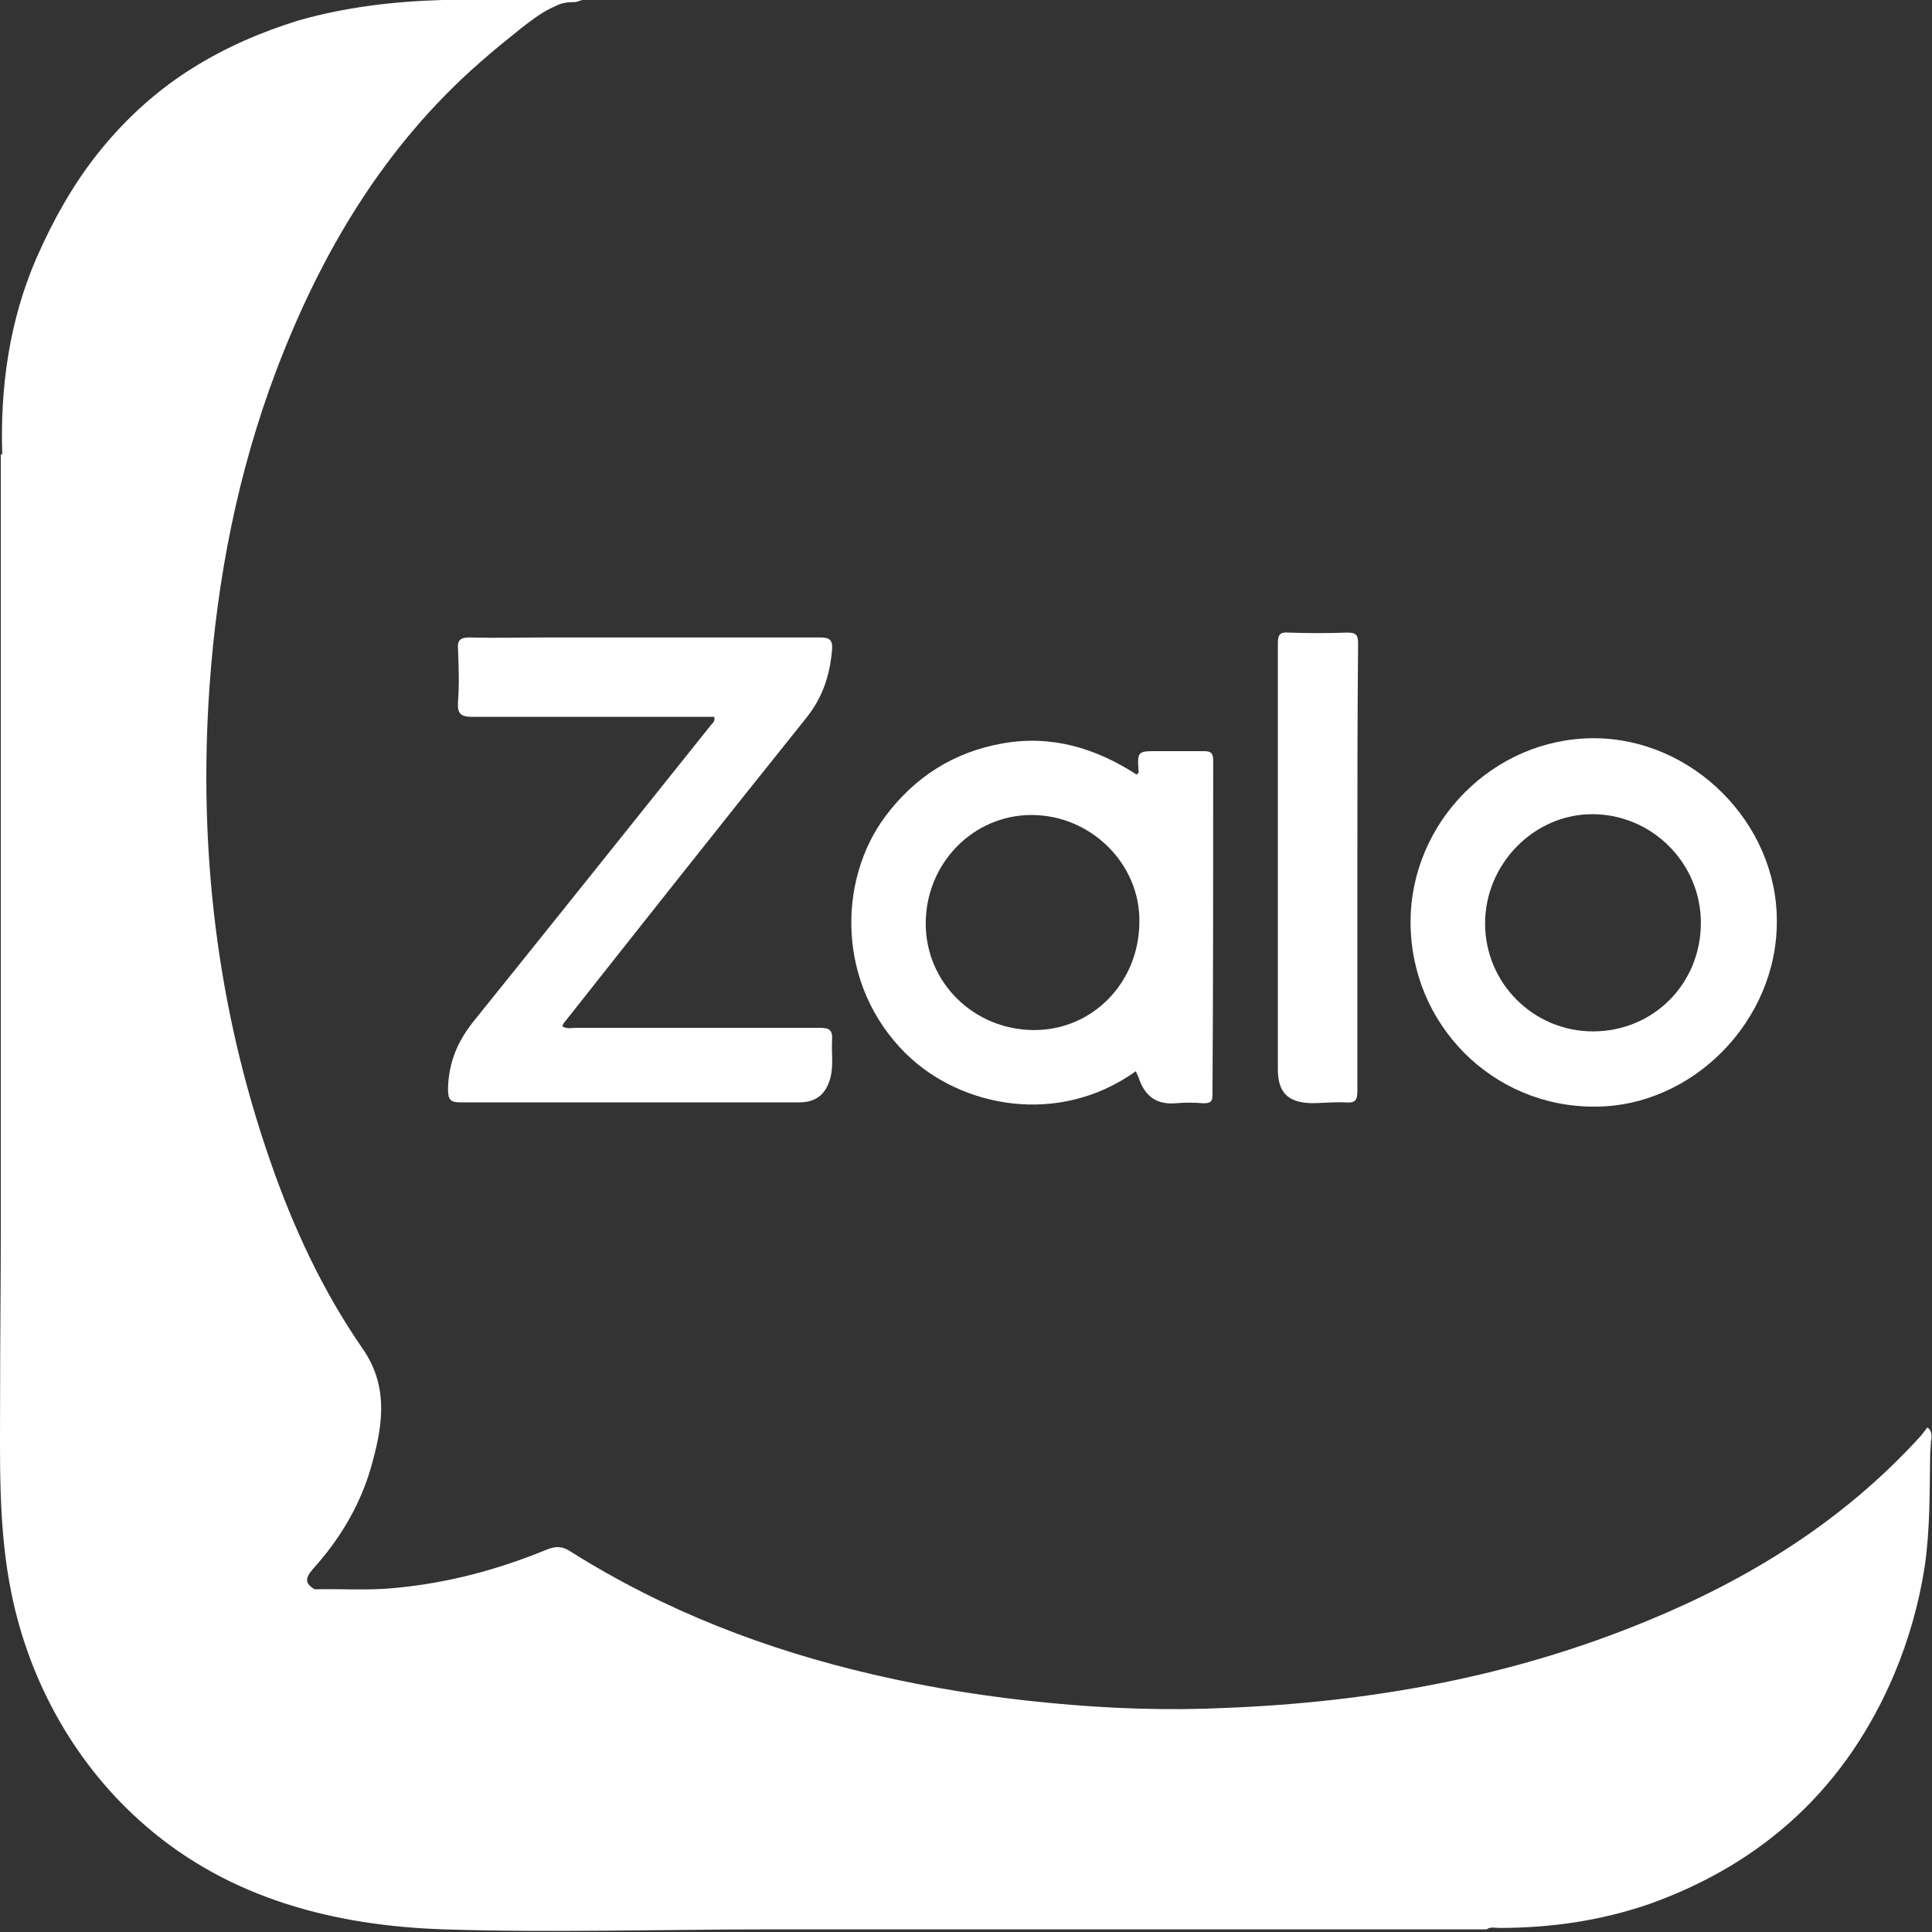 <svg width="19" height="19" viewBox="0 0 19 19" fill="none" xmlns="http://www.w3.org/2000/svg">
<rect x="0" y="0" width="19" height="19" fill="#333333" stroke="none"/>
<path d="M18.954 14.039C18.92 14.081 18.892 14.123 18.857 14.157C18.11 14.967 17.195 15.533 16.19 15.944C14.871 16.489 13.481 16.74 12.057 16.796C11.478 16.824 10.899 16.803 10.319 16.747C9.74 16.692 9.16 16.601 8.588 16.468C7.534 16.224 6.535 15.84 5.614 15.26C5.53 15.204 5.467 15.204 5.377 15.239C4.902 15.435 4.406 15.568 3.89 15.616C3.624 15.644 3.359 15.623 3.094 15.63C3.003 15.575 2.996 15.526 3.073 15.435C3.352 15.128 3.562 14.772 3.666 14.367C3.771 13.983 3.813 13.613 3.562 13.257C3.171 12.691 2.884 12.07 2.661 11.428C2.13 9.906 1.949 8.342 2.061 6.744C2.137 5.676 2.34 4.642 2.717 3.644C3.157 2.485 3.778 1.438 4.72 0.614C4.853 0.496 4.993 0.384 5.132 0.272C5.223 0.202 5.314 0.133 5.411 0.084C5.46 0.063 5.502 0.035 5.558 0.028C5.586 0.021 5.621 0.021 5.649 0.021C5.677 0.021 5.712 0 5.733 0C5.663 0 5.593 0 5.516 0C5.174 0 4.825 0 4.483 0C4.441 0 4.392 0 4.35 0C3.869 0.014 3.394 0.07 2.933 0.202C2.57 0.314 2.214 0.468 1.893 0.67C1.579 0.866 1.3 1.11 1.055 1.396C0.797 1.696 0.595 2.031 0.427 2.387C0.406 2.436 0.378 2.492 0.357 2.541C0.092 3.155 0.001 3.805 0.022 4.468C0.015 4.468 0.015 4.468 0.008 4.468C0.008 4.887 0.008 5.313 0.008 5.731C0.008 6.15 0.008 6.576 0.008 6.995C0.008 7.414 0.008 7.84 0.008 8.258C0.008 8.677 0.008 9.103 0.008 9.522C0.008 9.941 0.008 10.367 0.008 10.786C0.008 11.204 0.008 11.63 0.008 12.049C0.008 12.601 0.001 13.159 0.001 13.711C0.001 14.367 -0.02 15.023 0.113 15.672C0.294 16.559 0.755 17.376 1.439 17.962C2.263 18.674 3.296 18.939 4.364 18.974C5.439 19.009 6.521 18.974 7.596 18.974C8.72 18.974 9.844 18.974 10.975 18.974C12.19 18.974 13.405 18.974 14.619 18.974C14.661 18.946 14.703 18.96 14.745 18.96C15.248 18.96 15.743 18.89 16.225 18.723C17.356 18.318 18.166 17.564 18.633 16.454C18.773 16.119 18.871 15.77 18.927 15.414C18.982 15.044 18.976 14.674 18.982 14.304C18.982 14.276 18.989 14.227 18.989 14.178C19.003 14.13 18.996 14.06 18.954 14.039Z" fill="white"/>
<path d="M7.024 7.05C6.228 7.05 5.439 7.05 4.651 7.05C4.532 7.05 4.497 7.022 4.504 6.904C4.518 6.729 4.511 6.555 4.504 6.38C4.497 6.29 4.532 6.269 4.623 6.269C4.874 6.276 5.132 6.269 5.384 6.269C6.277 6.269 7.171 6.269 8.064 6.269C8.155 6.269 8.19 6.29 8.183 6.387C8.162 6.639 8.092 6.855 7.932 7.057C7.136 8.049 6.347 9.047 5.558 10.045C5.544 10.059 5.537 10.073 5.53 10.094C5.579 10.122 5.621 10.108 5.663 10.108C6.459 10.108 7.261 10.108 8.057 10.108C8.148 10.108 8.19 10.122 8.183 10.227C8.176 10.345 8.197 10.471 8.169 10.59C8.127 10.757 8.029 10.841 7.862 10.841C6.752 10.841 5.642 10.841 4.525 10.841C4.42 10.841 4.406 10.806 4.406 10.701C4.413 10.45 4.497 10.248 4.651 10.052C5.432 9.082 6.207 8.112 6.989 7.134C6.996 7.12 7.038 7.099 7.024 7.05Z" fill="white"/>
<path d="M11.931 7.478C11.931 7.408 11.91 7.387 11.84 7.387C11.687 7.387 11.54 7.387 11.386 7.387C11.184 7.387 11.184 7.387 11.198 7.596C11.198 7.603 11.191 7.603 11.177 7.617C10.779 7.359 10.346 7.226 9.865 7.31C9.383 7.394 8.999 7.638 8.706 8.029C8.238 8.658 8.224 9.684 8.908 10.361C9.446 10.891 10.409 11.08 11.17 10.535C11.184 10.57 11.198 10.591 11.205 10.619C11.268 10.787 11.379 10.864 11.561 10.85C11.652 10.842 11.742 10.842 11.833 10.85C11.903 10.85 11.924 10.836 11.924 10.766C11.931 9.67 11.931 8.574 11.931 7.478ZM10.172 10.13C9.578 10.13 9.104 9.663 9.104 9.083C9.104 8.49 9.571 8.015 10.144 8.015C10.73 8.015 11.212 8.497 11.205 9.062C11.205 9.663 10.744 10.13 10.172 10.13Z" fill="white"/>
<path d="M15.673 7.26C14.689 7.26 13.872 8.084 13.872 9.068C13.872 10.073 14.675 10.883 15.673 10.883C16.643 10.89 17.481 10.038 17.474 9.054C17.474 8.091 16.643 7.26 15.673 7.26ZM15.666 10.143C15.08 10.143 14.605 9.668 14.605 9.082C14.605 8.495 15.087 8.007 15.659 8.007C16.246 8.007 16.727 8.488 16.727 9.075C16.727 9.675 16.26 10.143 15.666 10.143Z" fill="white"/>
<path d="M13.349 8.531C13.349 9.264 13.349 9.997 13.349 10.723C13.349 10.814 13.335 10.849 13.237 10.842C13.125 10.835 13.007 10.849 12.895 10.849C12.665 10.842 12.567 10.744 12.567 10.514C12.567 9.46 12.567 8.406 12.567 7.345C12.567 7.003 12.567 6.668 12.567 6.325C12.567 6.242 12.588 6.214 12.672 6.221C12.867 6.228 13.062 6.228 13.251 6.221C13.342 6.221 13.356 6.249 13.356 6.332C13.349 7.065 13.349 7.798 13.349 8.531Z" fill="white"/>
</svg>
